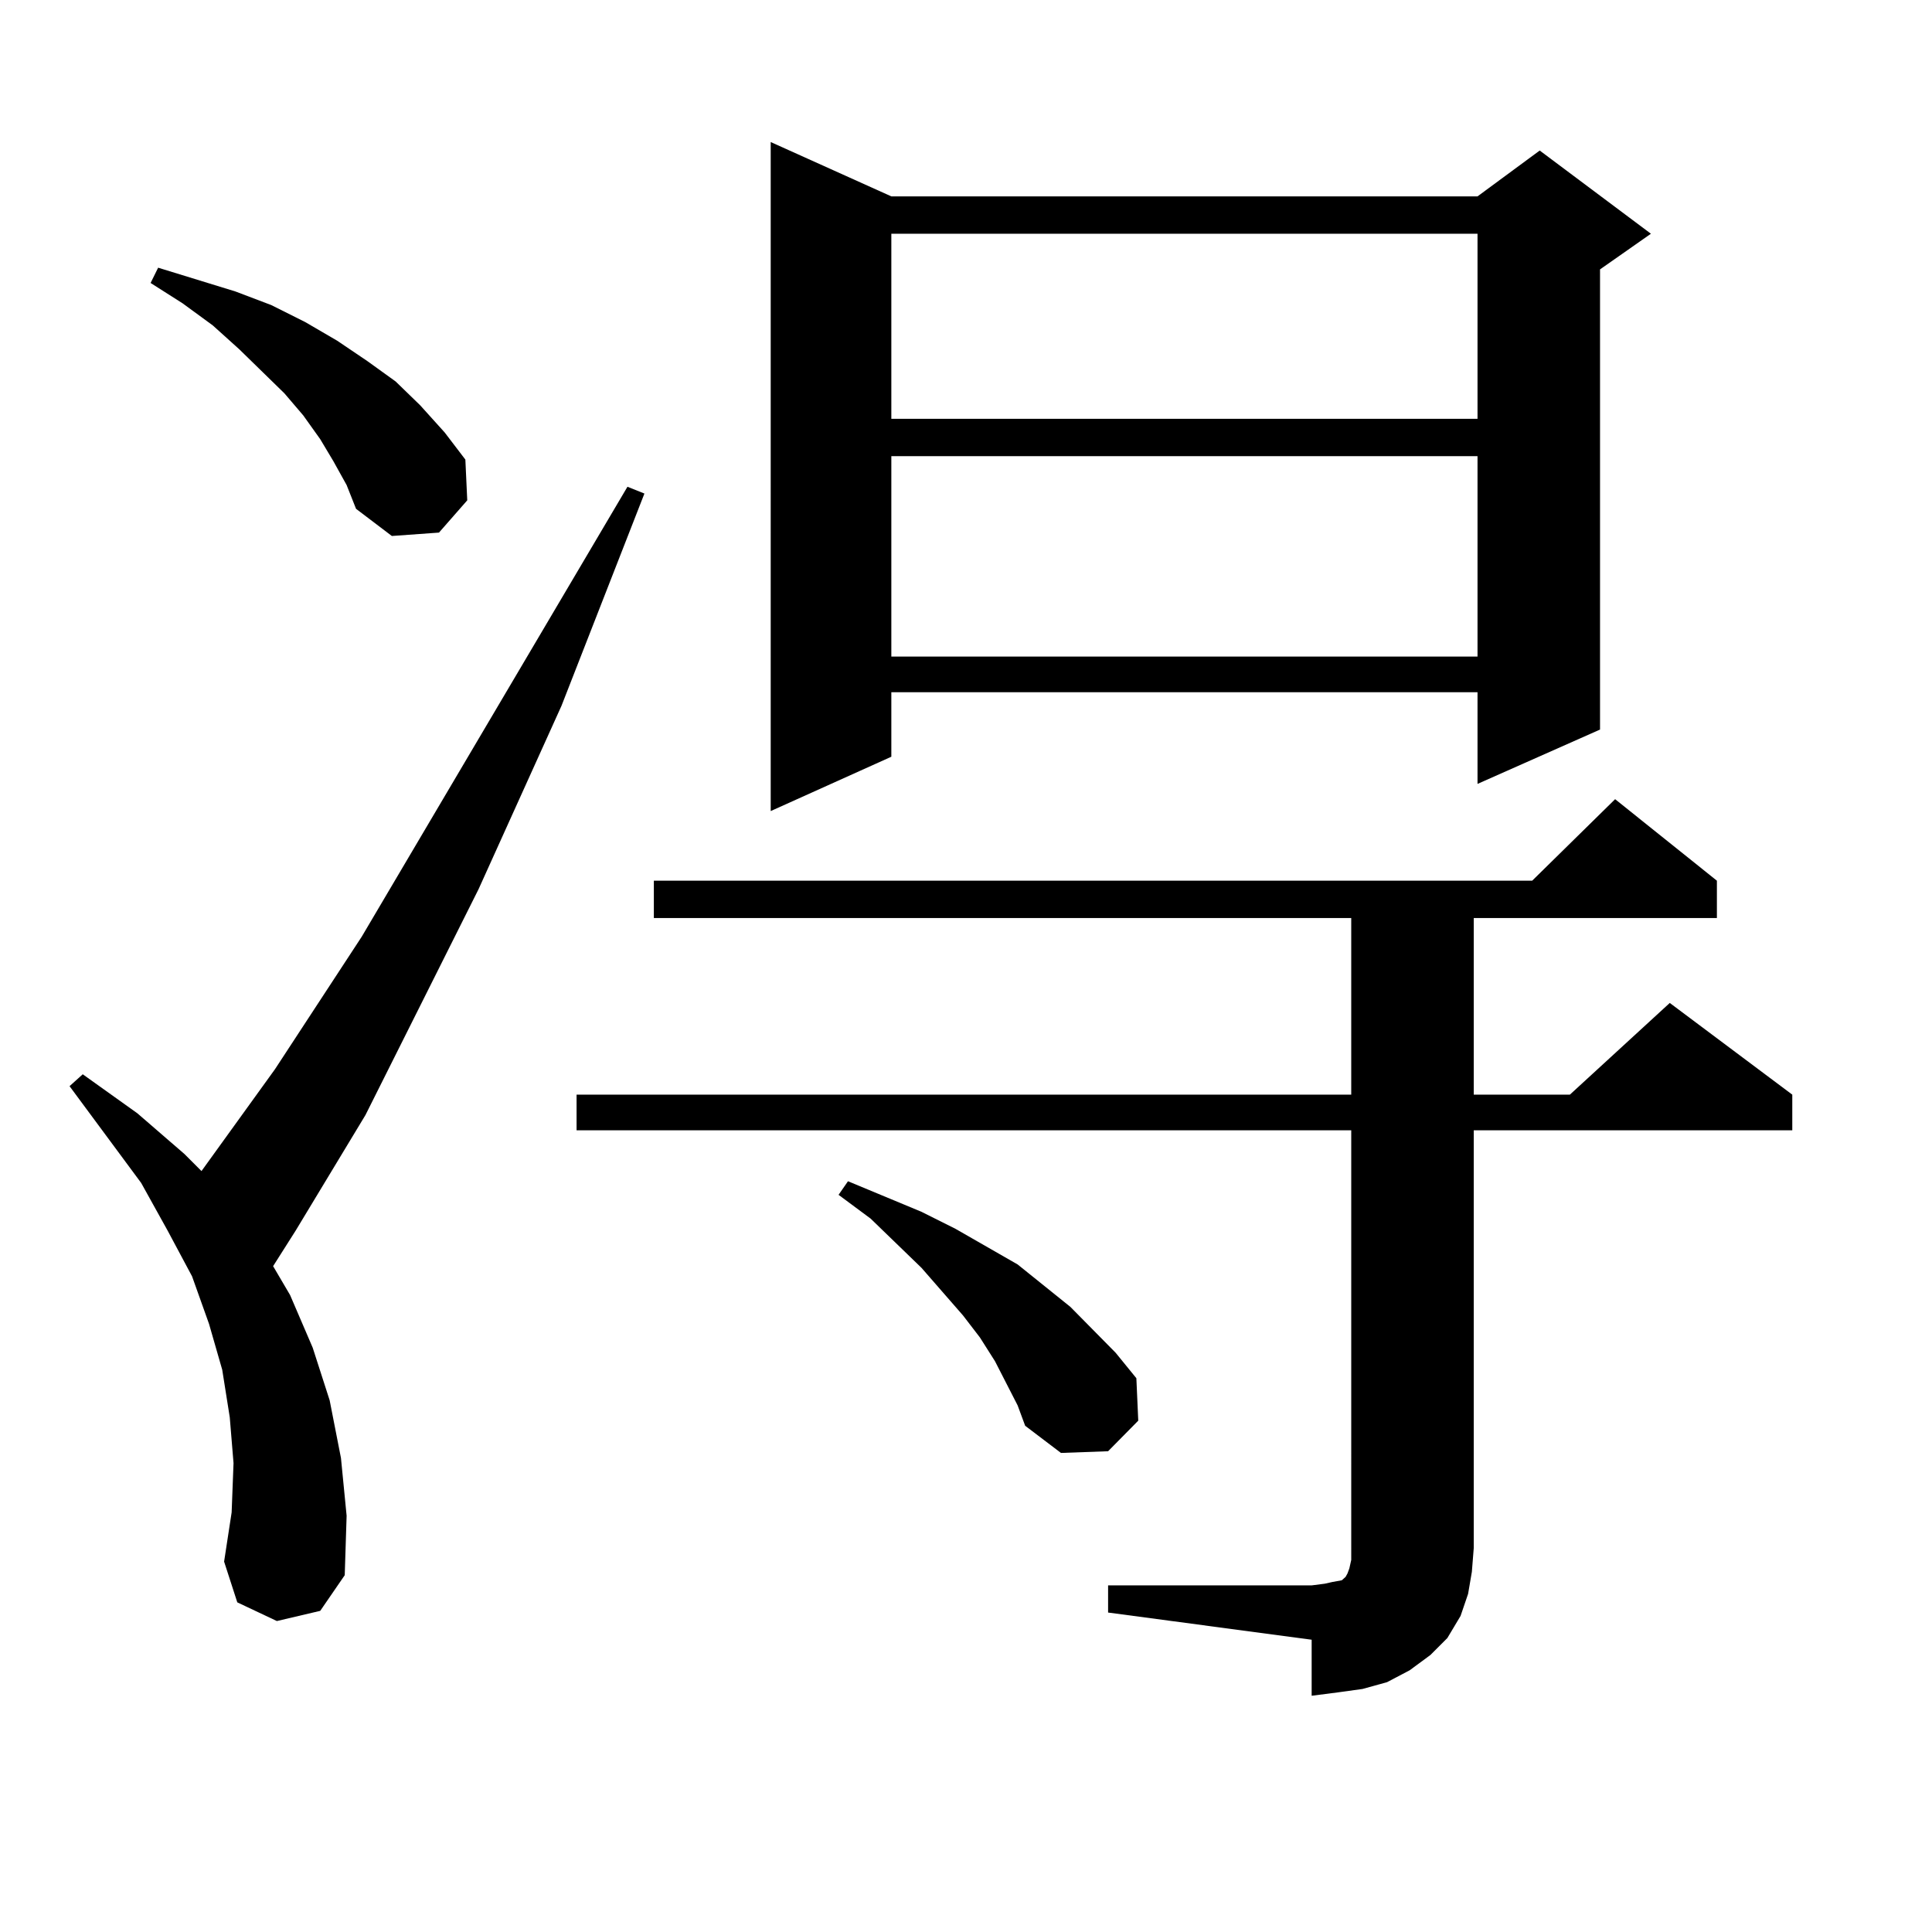 <?xml version="1.0" encoding="utf-8"?>
<!-- Generator: Adobe Illustrator 16.0.0, SVG Export Plug-In . SVG Version: 6.00 Build 0)  -->
<!DOCTYPE svg PUBLIC "-//W3C//DTD SVG 1.1//EN" "http://www.w3.org/Graphics/SVG/1.1/DTD/svg11.dtd">
<svg version="1.1" id="图层_1" xmlns="http://www.w3.org/2000/svg" xmlns:xlink="http://www.w3.org/1999/xlink" x="0px" y="0px"
	 width="1000px" height="1000px" viewBox="0 0 1000 1000" enable-background="new 0 0 1000 1000" xml:space="preserve">
<path d="M143.313,839.047l-20.487-9.668l-6.829-21.094l3.902-25.488l0.976-25.488l-1.951-23.73l-3.902-24.609l-6.829-23.73
	l-8.78-24.609l-12.683-23.73l-13.658-24.609l-37.072-50.098l6.829-6.152l28.292,20.215l24.39,21.094l8.78,8.789l38.048-52.734
	l44.877-68.555l137.558-232.91l8.78,3.516l-42.926,109.863l-42.926,94.922l-58.535,116.895l-36.097,59.766l-11.707,18.457
	l8.78,14.941l11.707,27.246l8.78,27.246l5.854,29.883l2.927,29.883l-0.976,30.762l-12.683,18.457L143.313,839.047z M172.581,238.754
	l-6.829-11.426l-8.78-12.305l-9.756-11.426l-23.414-22.852l-13.658-12.305l-15.609-11.426l-16.585-10.547l3.902-7.91l39.999,12.305
	l18.536,7.031l17.561,8.789l16.585,9.668l15.609,10.547l14.634,10.547l12.683,12.305l12.683,14.063l10.731,14.063l0.976,21.094
	l-14.634,16.699l-24.39,1.758l-18.536-14.063l-4.878-12.305L172.581,238.754z M573.547,820.59H678.91l6.829-0.879l3.902-0.879
	l4.878-0.879l0.976-0.879l0.976-0.879l0.976-1.758l0.976-2.637l0.976-4.395V585.043H298.432v-18.457h400.966v-91.406H338.431
	v-19.336h454.623l42.926-42.188l52.682,42.188v19.336H762.811v91.406h49.755l51.706-47.461l63.413,47.461v18.457H762.811v216.211
	l-0.976,12.305l-1.951,11.426l-3.902,11.426l-6.829,11.426l-8.78,8.789l-10.731,7.91l-11.707,6.152l-12.683,3.516l-12.683,1.758
	l-13.658,1.758v-29.004l-105.363-14.063V820.59z M461.354,101.644h303.407l32.194-23.73l57.56,43.066l-26.341,18.457v238.184
	l-63.413,28.125v-47.461H461.354v33.398l-62.438,28.125V73.519L461.354,101.644z M520.865,716l-5.854-11.426l-7.805-12.305
	l-8.78-11.426l-21.463-24.609l-26.341-25.488l-16.585-12.305l4.878-7.031l38.048,15.82l17.561,8.789l32.194,18.457l27.316,21.973
	l23.414,23.73l10.731,13.184l0.976,21.973l-15.609,15.82l-24.39,0.879l-18.536-14.063l-3.902-10.547L520.865,716z M461.354,120.98
	v95.801h303.407V120.98H461.354z M461.354,236.117v103.711h303.407V236.117H461.354z"/>
</svg>

